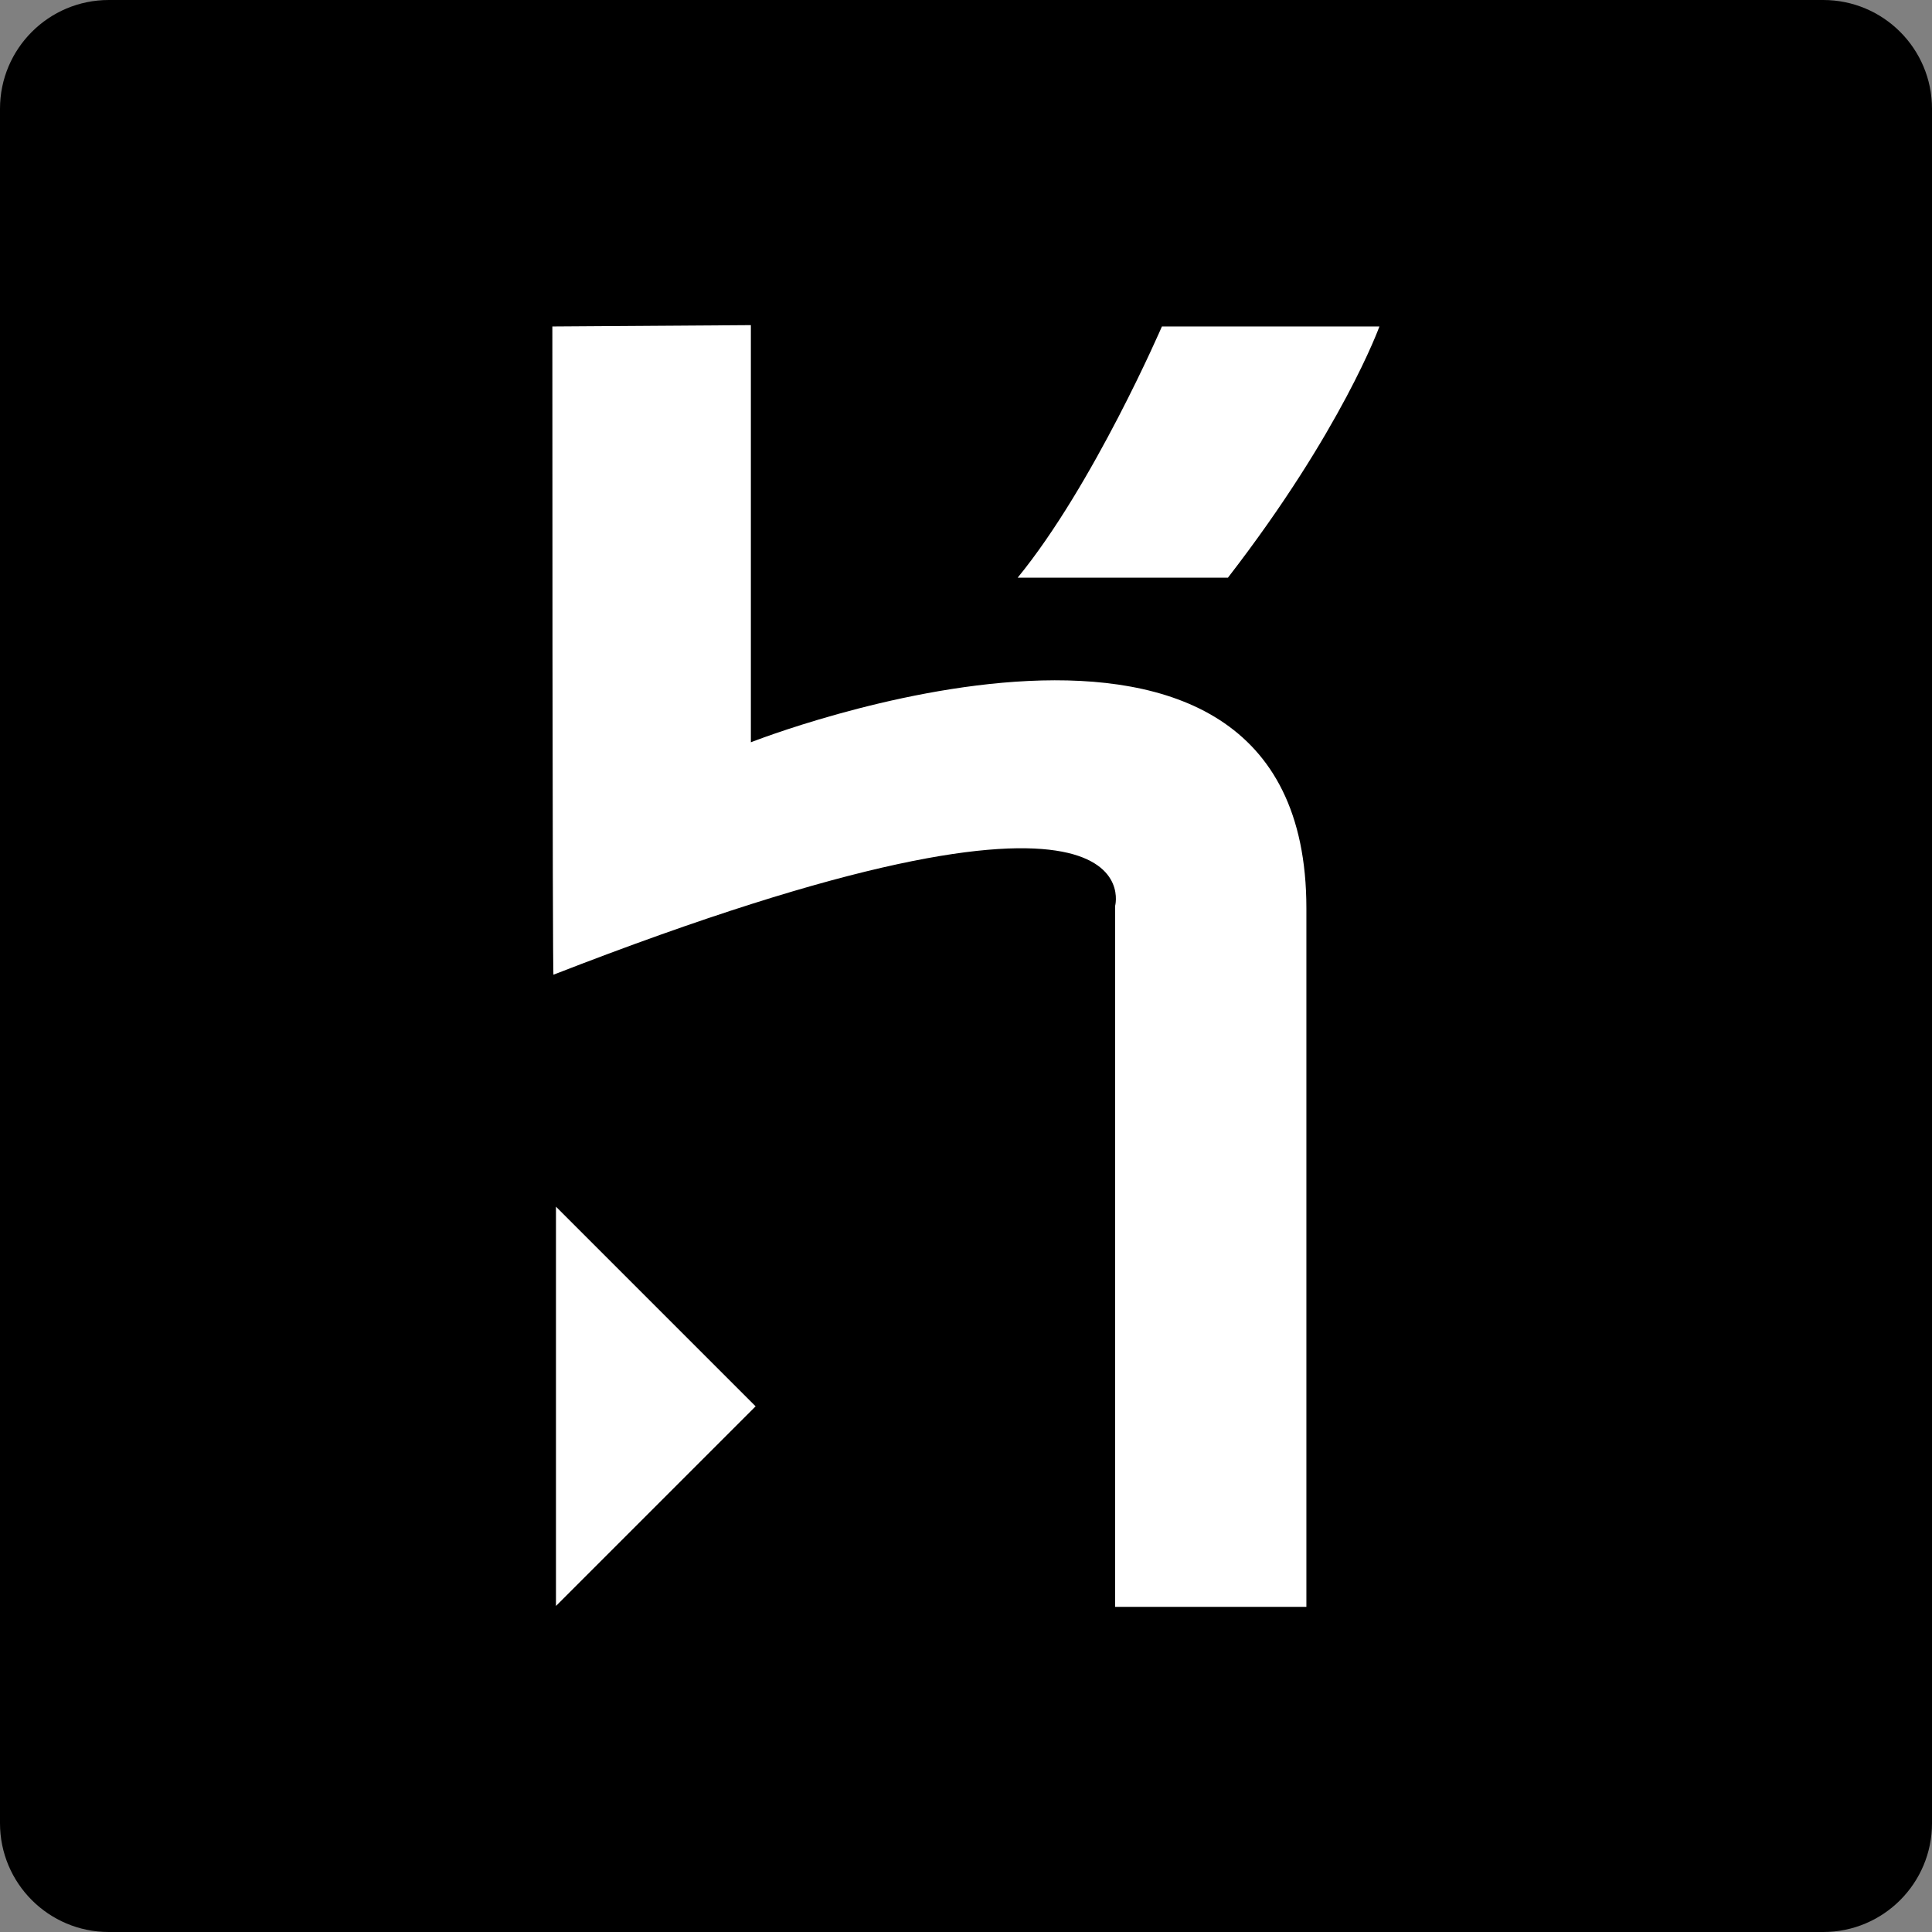 <?xml version="1.0" encoding="iso-8859-1"?>
<!-- Generator: Adobe Illustrator 28.3.0, SVG Export Plug-In . SVG Version: 6.00 Build 0)  -->
<svg version="1.1" id="b" xmlns="http://www.w3.org/2000/svg" xmlns:xlink="http://www.w3.org/1999/xlink" x="0px" y="0px"
	 viewBox="0 0 85.45 85.45" style="enable-background:new 0 0 85.45 85.45;" xml:space="preserve">
<rect x="0" y="0" width="85.45" height="85.45" fill="#808080" stroke="none"/>
<g id="c">
	<g>
		<path d="M4.81,0h75.83c2.656,0,4.81,2.154,4.81,4.81v75.83c0,2.656-2.154,4.81-4.81,4.81H4.81C2.154,85.45,0,83.296,0,80.64V4.81
			C0,2.154,2.154,0,4.81,0z"/>
		<path style="fill:#FFFFFF;" d="M49.32,71.07v-31c0,0,2.02-7.42-24.84,3.04c-0.05,0.13-0.05-28.67-0.05-28.67l8.78-0.06v18.45
			c0,0,24.57-9.68,24.57,7.34v30.9H49.32z M54.32,25.55h-9.31c3.35-4.09,6.38-11.11,6.38-11.11h9.62c0,0-1.65,4.58-6.7,11.11H54.32z
			 M24.59,71.02V53.37l8.83,8.83l-8.83,8.83L24.59,71.02z"/>
	</g>
</g>
</svg>
